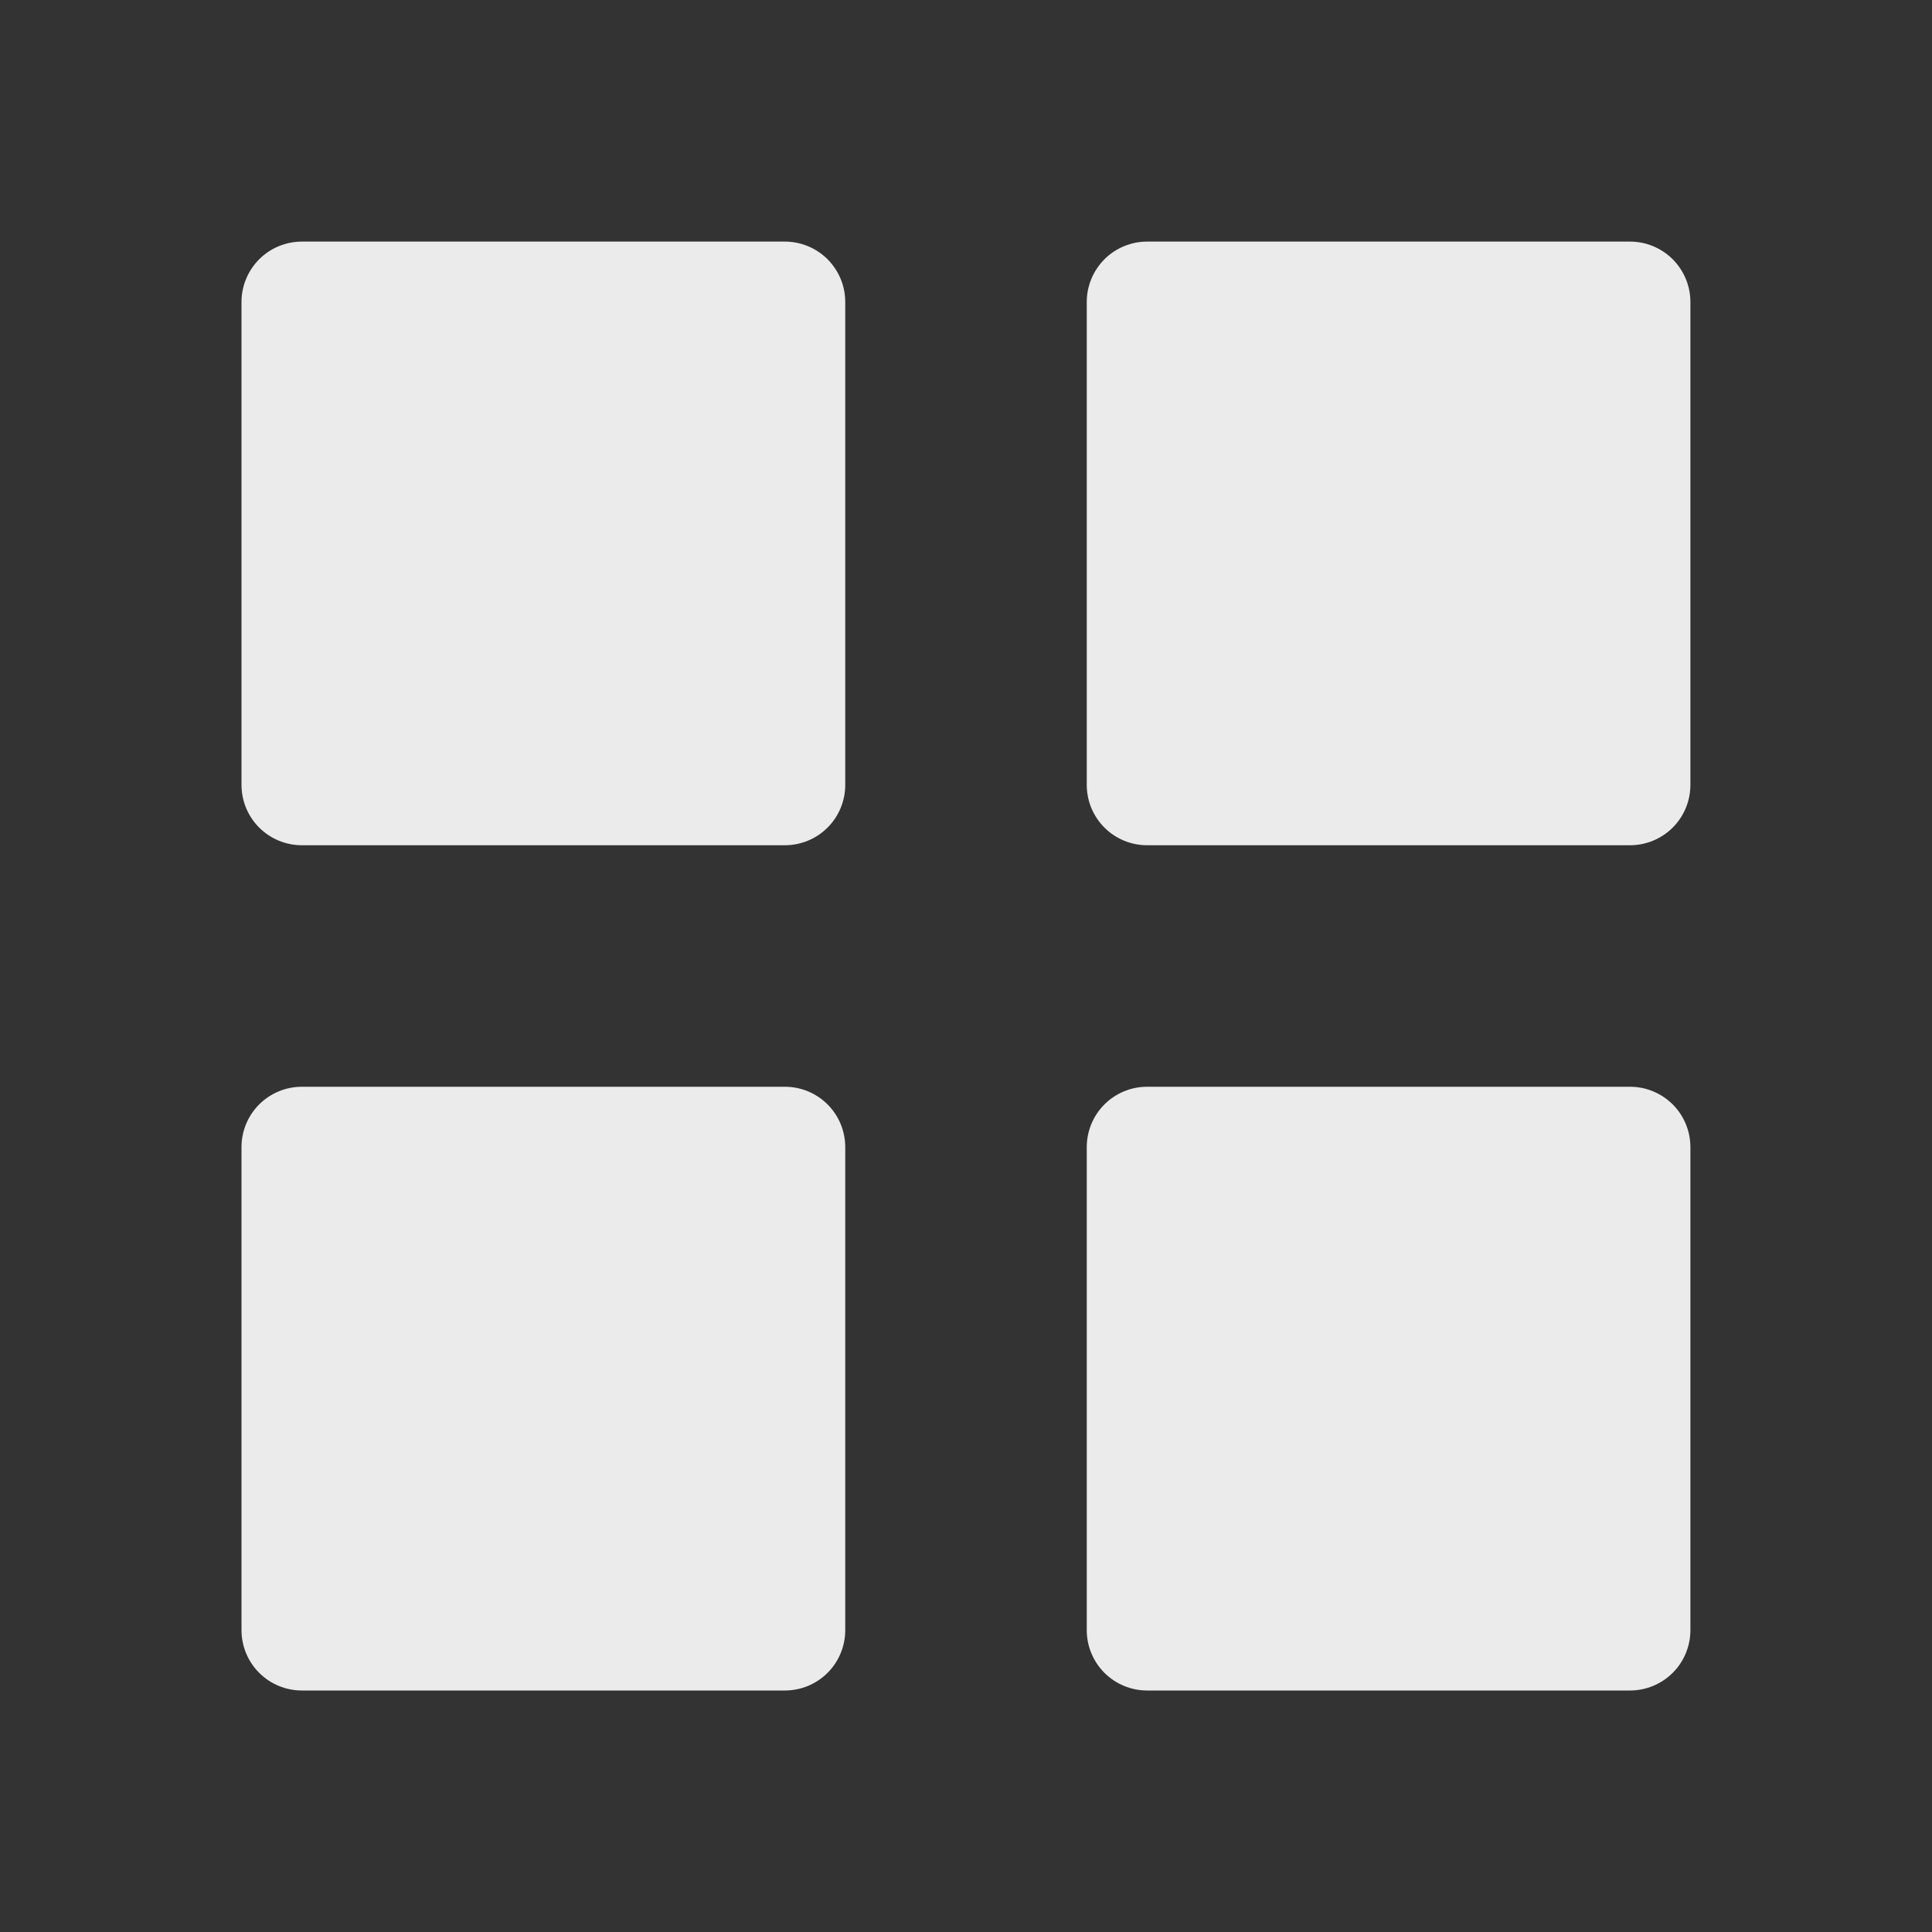 <svg width="20" height="20" viewBox="0 0 20 20" fill="none" xmlns="http://www.w3.org/2000/svg">
<rect x="0" y="0" width="20" height="20" fill="#333333" stroke="none"/>
<g opacity="0.9">
<path d="M3.125 8.75C2.959 8.75 2.8 8.684 2.683 8.567C2.566 8.45 2.5 8.291 2.5 8.125V3.126C2.5 2.96 2.566 2.802 2.683 2.684C2.8 2.567 2.959 2.501 3.125 2.501H8.125C8.291 2.501 8.45 2.567 8.567 2.684C8.684 2.802 8.75 2.96 8.75 3.126V8.125C8.75 8.291 8.684 8.45 8.567 8.567C8.45 8.684 8.291 8.75 8.125 8.75H3.125ZM11.875 8.75C11.709 8.75 11.55 8.684 11.433 8.567C11.316 8.45 11.25 8.291 11.25 8.125V3.126C11.25 2.96 11.316 2.802 11.433 2.684C11.55 2.567 11.709 2.501 11.875 2.501H16.874C17.04 2.501 17.198 2.567 17.316 2.684C17.433 2.802 17.499 2.96 17.499 3.126V8.125C17.499 8.291 17.433 8.45 17.316 8.567C17.198 8.684 17.04 8.75 16.874 8.75H11.875ZM3.125 17.5C2.959 17.5 2.8 17.434 2.683 17.317C2.566 17.2 2.5 17.041 2.5 16.875V11.875C2.5 11.709 2.566 11.55 2.683 11.433C2.8 11.316 2.959 11.25 3.125 11.25H8.125C8.291 11.25 8.45 11.316 8.567 11.433C8.684 11.55 8.75 11.709 8.75 11.875V16.875C8.75 17.041 8.684 17.2 8.567 17.317C8.45 17.434 8.291 17.5 8.125 17.5H3.125ZM11.875 17.5C11.709 17.5 11.55 17.434 11.433 17.317C11.316 17.2 11.25 17.041 11.25 16.875V11.875C11.25 11.709 11.316 11.55 11.433 11.433C11.55 11.316 11.709 11.25 11.875 11.25H16.874C17.04 11.25 17.198 11.316 17.316 11.433C17.433 11.55 17.499 11.709 17.499 11.875V16.875C17.499 17.041 17.433 17.2 17.316 17.317C17.198 17.434 17.04 17.5 16.874 17.5H11.875Z" fill="white"/>
</g>
</svg>
